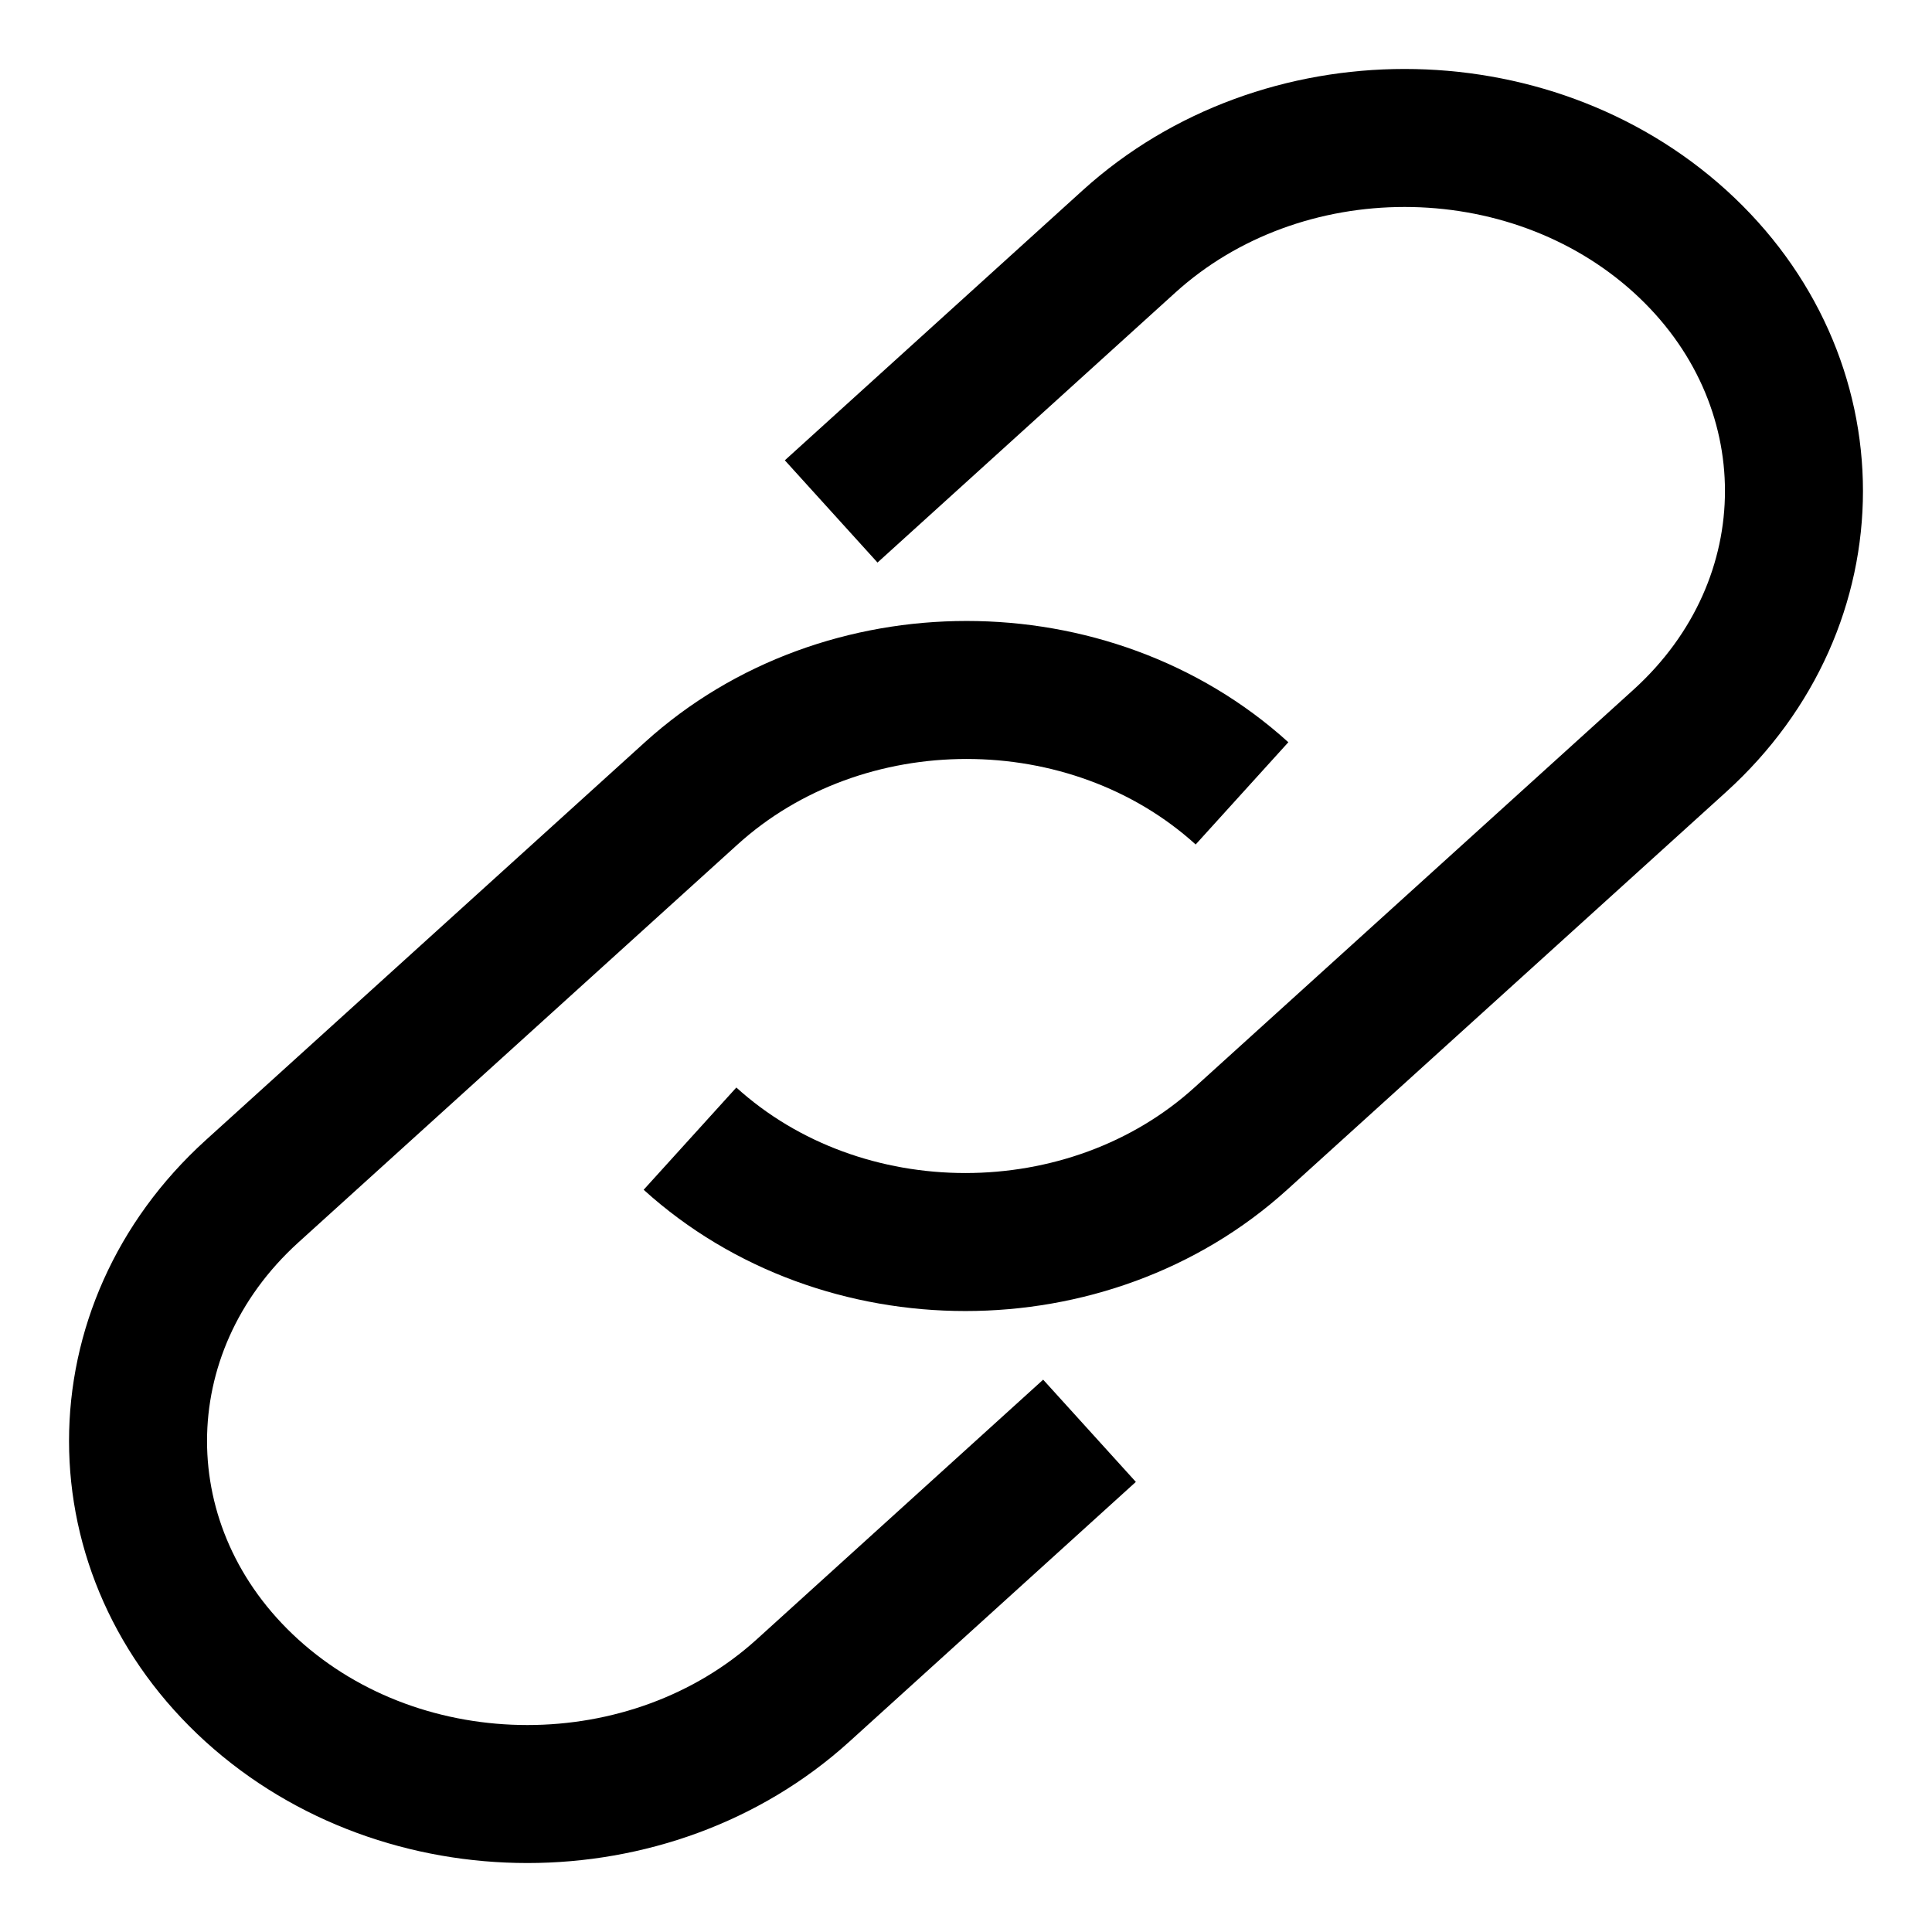 <svg width="14" height="14" viewBox="0 0 14 14" fill="none" xmlns="http://www.w3.org/2000/svg">
<path d="M9 5.749C7.898 4.75 6.111 4.75 5.009 5.749L1.826 8.633C0.725 9.632 0.725 11.252 1.826 12.251C2.928 13.25 4.715 13.25 5.818 12.251L7.895 10.368M5 8.251C6.102 9.25 7.889 9.25 8.991 8.251L12.174 5.367C13.275 4.368 13.275 2.748 12.174 1.749C11.072 0.75 9.285 0.75 8.182 1.749L6.023 3.706" stroke="black" stroke-miterlimit="10"/>
</svg>
